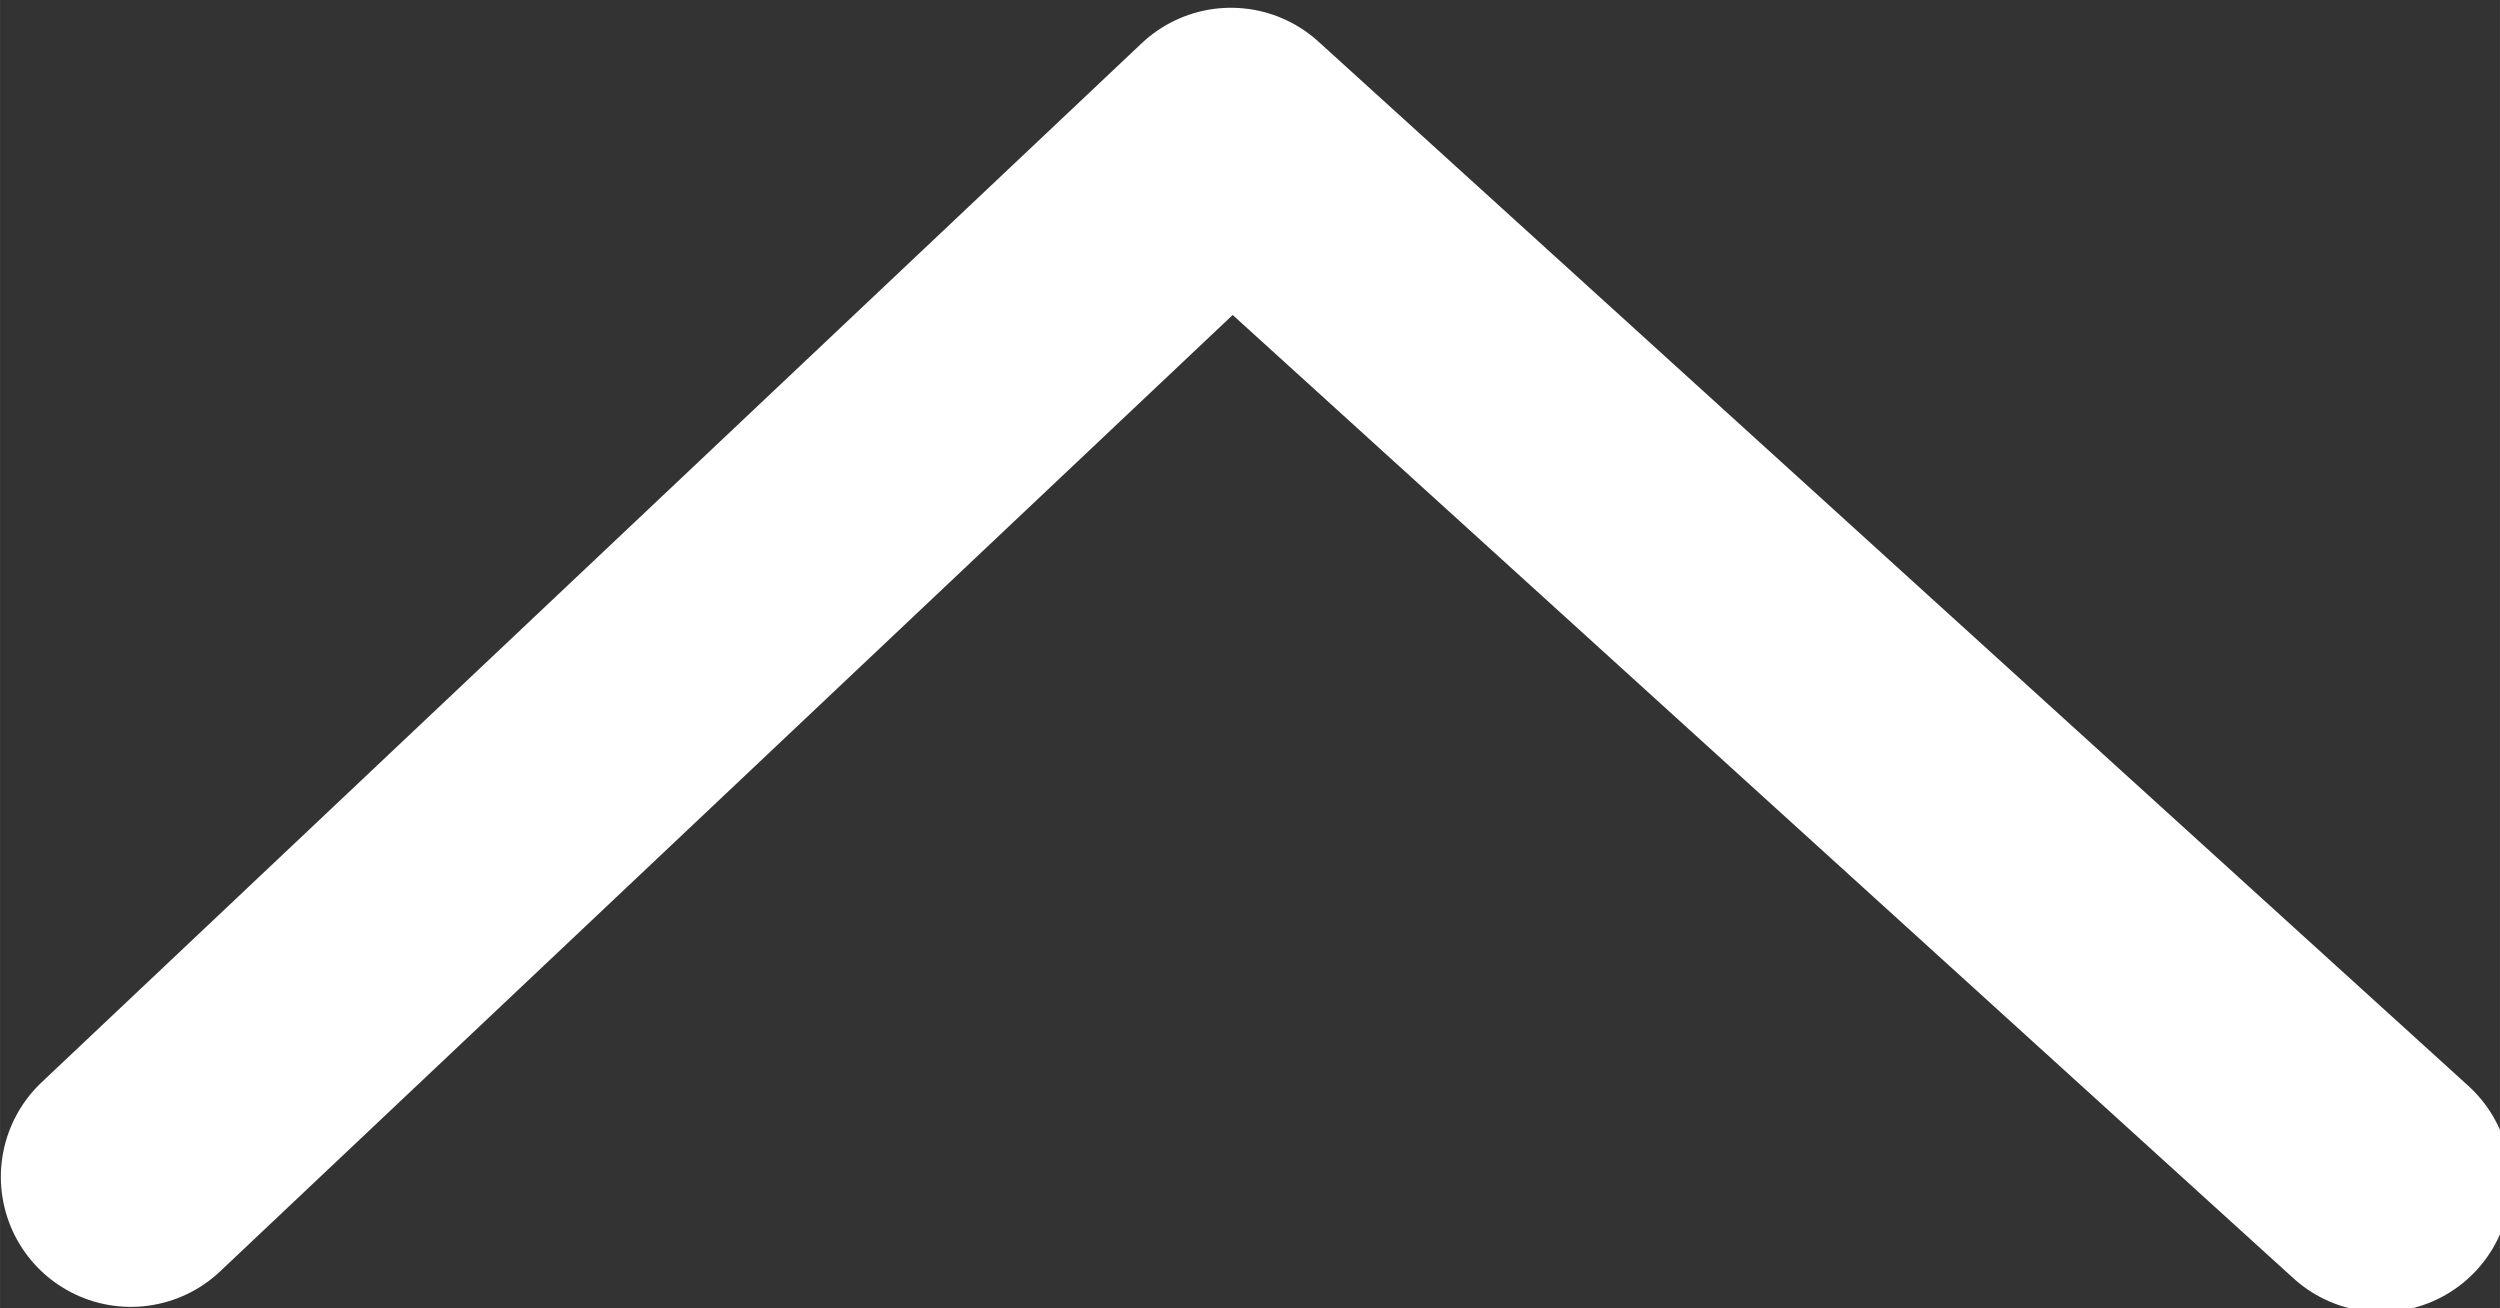 <?xml version="1.0" encoding="UTF-8" standalone="no"?>
<!-- Created with Inkscape (http://www.inkscape.org/) -->

<svg
   width="133.181"
   height="69.701"
   viewBox="0 0 35.237 18.442"
   version="1.1"
   id="svg5"
   inkscape:version="1.2 (1:1.2.1+202207142221+cd75a1ee6d)"
   sodipodi:docname="arrow-blue.svg"
   xmlns:inkscape="http://www.inkscape.org/namespaces/inkscape"
   xmlns:sodipodi="http://sodipodi.sourceforge.net/DTD/sodipodi-0.dtd"
   xmlns="http://www.w3.org/2000/svg"
   xmlns:svg="http://www.w3.org/2000/svg">
  <rect x="0" y="0" width="35.237" height="18.442" fill="#333333" stroke="none"/>
  <sodipodi:namedview
     id="namedview7"
     pagecolor="#ffffff"
     bordercolor="#666666"
     borderopacity="1.0"
     inkscape:pageshadow="2"
     inkscape:pageopacity="0.0"
     inkscape:pagecheckerboard="0"
     inkscape:document-units="mm"
     showgrid="false"
     units="px"
     width="100px"
     inkscape:zoom="2.5620932"
     inkscape:cx="42.543339"
     inkscape:cy="36.883904"
     inkscape:window-width="1208"
     inkscape:window-height="960"
     inkscape:window-x="72"
     inkscape:window-y="27"
     inkscape:window-maximized="1"
     inkscape:current-layer="layer1"
     inkscape:showpageshadow="2"
     inkscape:deskcolor="#d1d1d1" />
  <defs
     id="defs2" />
  <g
     inkscape:label="Capa 1"
     inkscape:groupmode="layer"
     id="layer1"
     transform="translate(-7.268,-16.452)">
    <path
       style="fill:none;fill-opacity:1;stroke:#ffffff;stroke-width:3.665;stroke-linecap:round;stroke-linejoin:round;stroke-miterlimit:4;stroke-dasharray:none;stroke-opacity:1"
       d="M 40.827,33.114 24.618,18.394 9.112,33.04"
       id="path857"
       sodipodi:nodetypes="ccc" />
  </g>
</svg>
